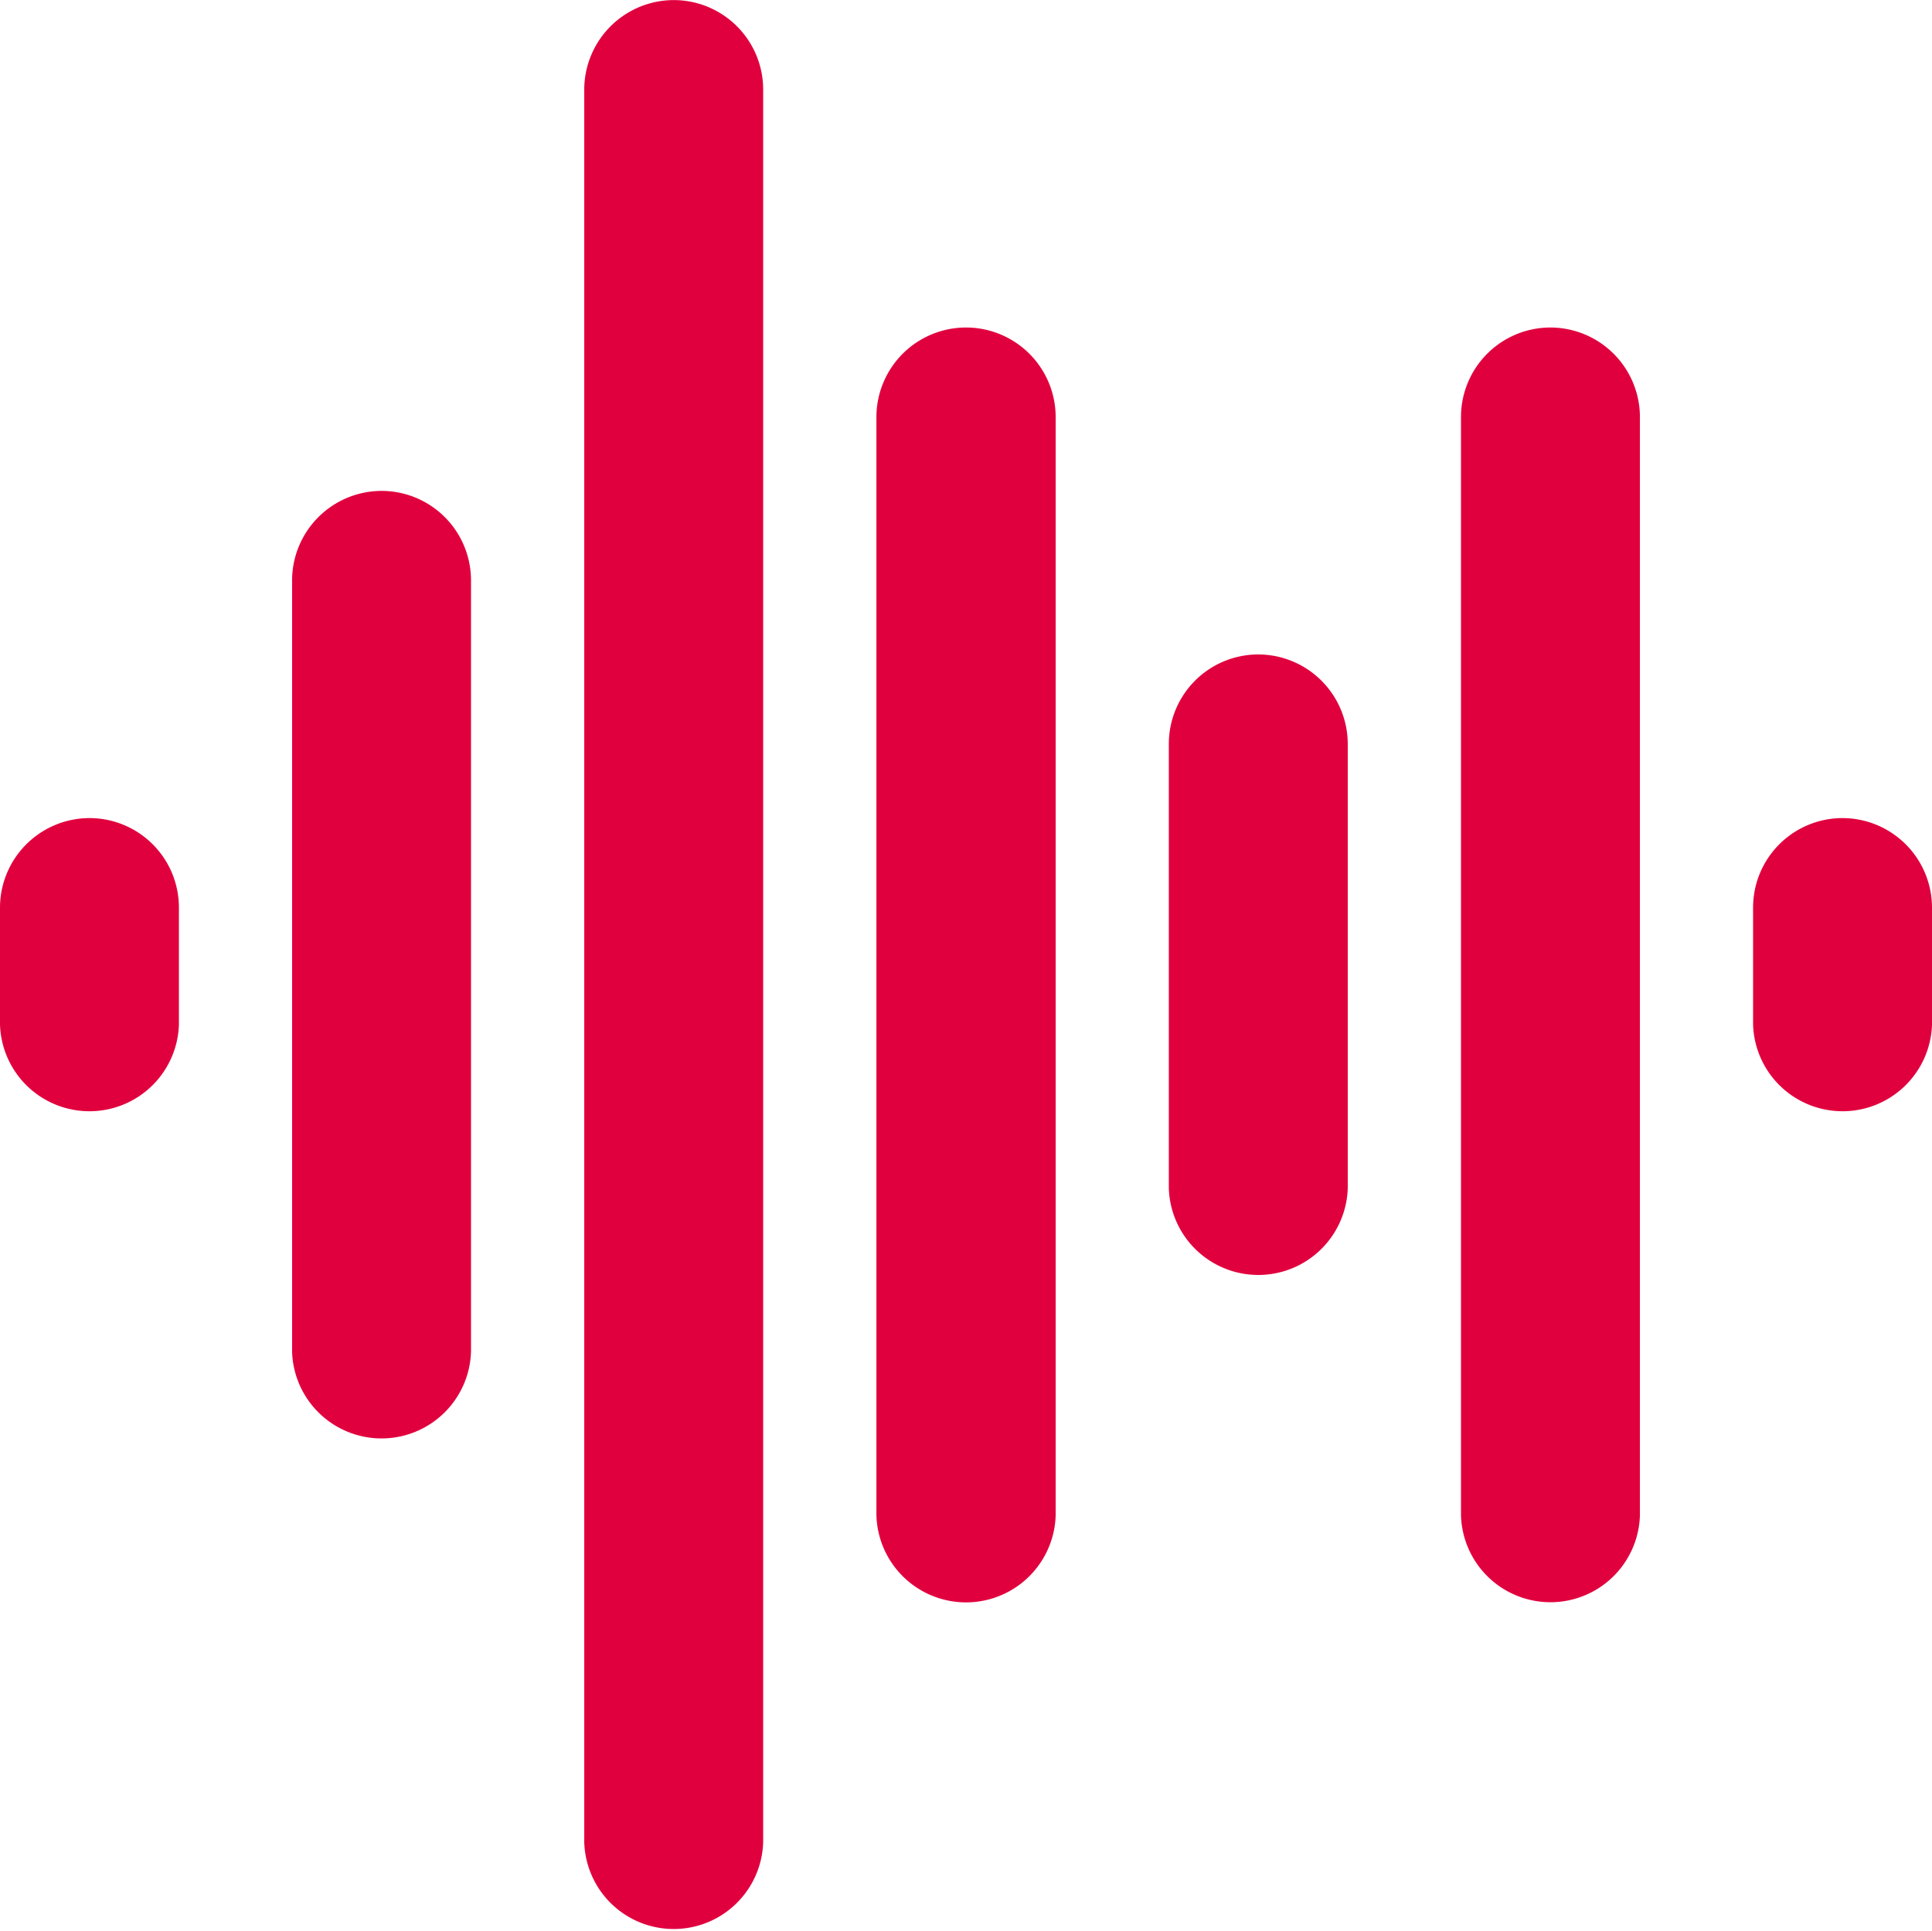 <svg xmlns="http://www.w3.org/2000/svg" width="23.918" height="23.912" viewBox="0 0 23.918 23.912">
  <g id="Group_49439" data-name="Group 49439" transform="translate(0 -0.076)">
    <path id="Path_127170" data-name="Path 127170" d="M388.274,86.8a1.108,1.108,0,0,0-1.105,1.108v13.6a1.108,1.108,0,0,0,2.215,0V87.9A1.11,1.11,0,0,0,388.274,86.8Z" transform="translate(-369.082 -82.669)" fill="#e1003e"/>
    <path id="Path_127171" data-name="Path 127171" d="M233.357,86.8a1.11,1.11,0,0,0-1.11,1.108v13.6a1.11,1.11,0,0,0,2.219,0V87.9A1.11,1.11,0,0,0,233.357,86.8Z" transform="translate(-221.397 -82.669)" fill="#e1003e"/>
    <path id="Path_127172" data-name="Path 127172" d="M310.859,173.517a1.108,1.108,0,0,0-1.105,1.108v5.5a1.108,1.108,0,0,0,2.215,0v-5.5A1.11,1.11,0,0,0,310.859,173.517Z" transform="translate(-295.284 -165.338)" fill="#e1003e"/>
    <path id="Path_127173" data-name="Path 127173" d="M465.69,216.878a1.108,1.108,0,0,0-1.105,1.108v1.447a1.108,1.108,0,0,0,2.215,0v-1.447A1.11,1.11,0,0,0,465.69,216.878Z" transform="translate(-442.882 -206.673)" fill="#e1003e"/>
    <path id="Path_127174" data-name="Path 127174" d="M1.11,216.878A1.11,1.11,0,0,0,0,217.986v1.447a1.108,1.108,0,0,0,2.215,0v-1.447a1.108,1.108,0,0,0-1.105-1.108Z" transform="translate(0 -206.673)" fill="#e1003e"/>
    <path id="Path_127175" data-name="Path 127175" d="M78.525,130.157a1.11,1.11,0,0,0-1.11,1.108v9.549a1.108,1.108,0,0,0,2.215,0v-9.549A1.108,1.108,0,0,0,78.525,130.157Z" transform="translate(-73.799 -124.003)" fill="#e1003e"/>
    <path id="Path_127176" data-name="Path 127176" d="M155.942.077a1.11,1.11,0,0,0-1.11,1.108v21.7a1.108,1.108,0,0,0,2.215,0V1.185A1.108,1.108,0,0,0,155.942.077Z" transform="translate(-147.599)" fill="#e1003e"/>
  </g>
</svg>
